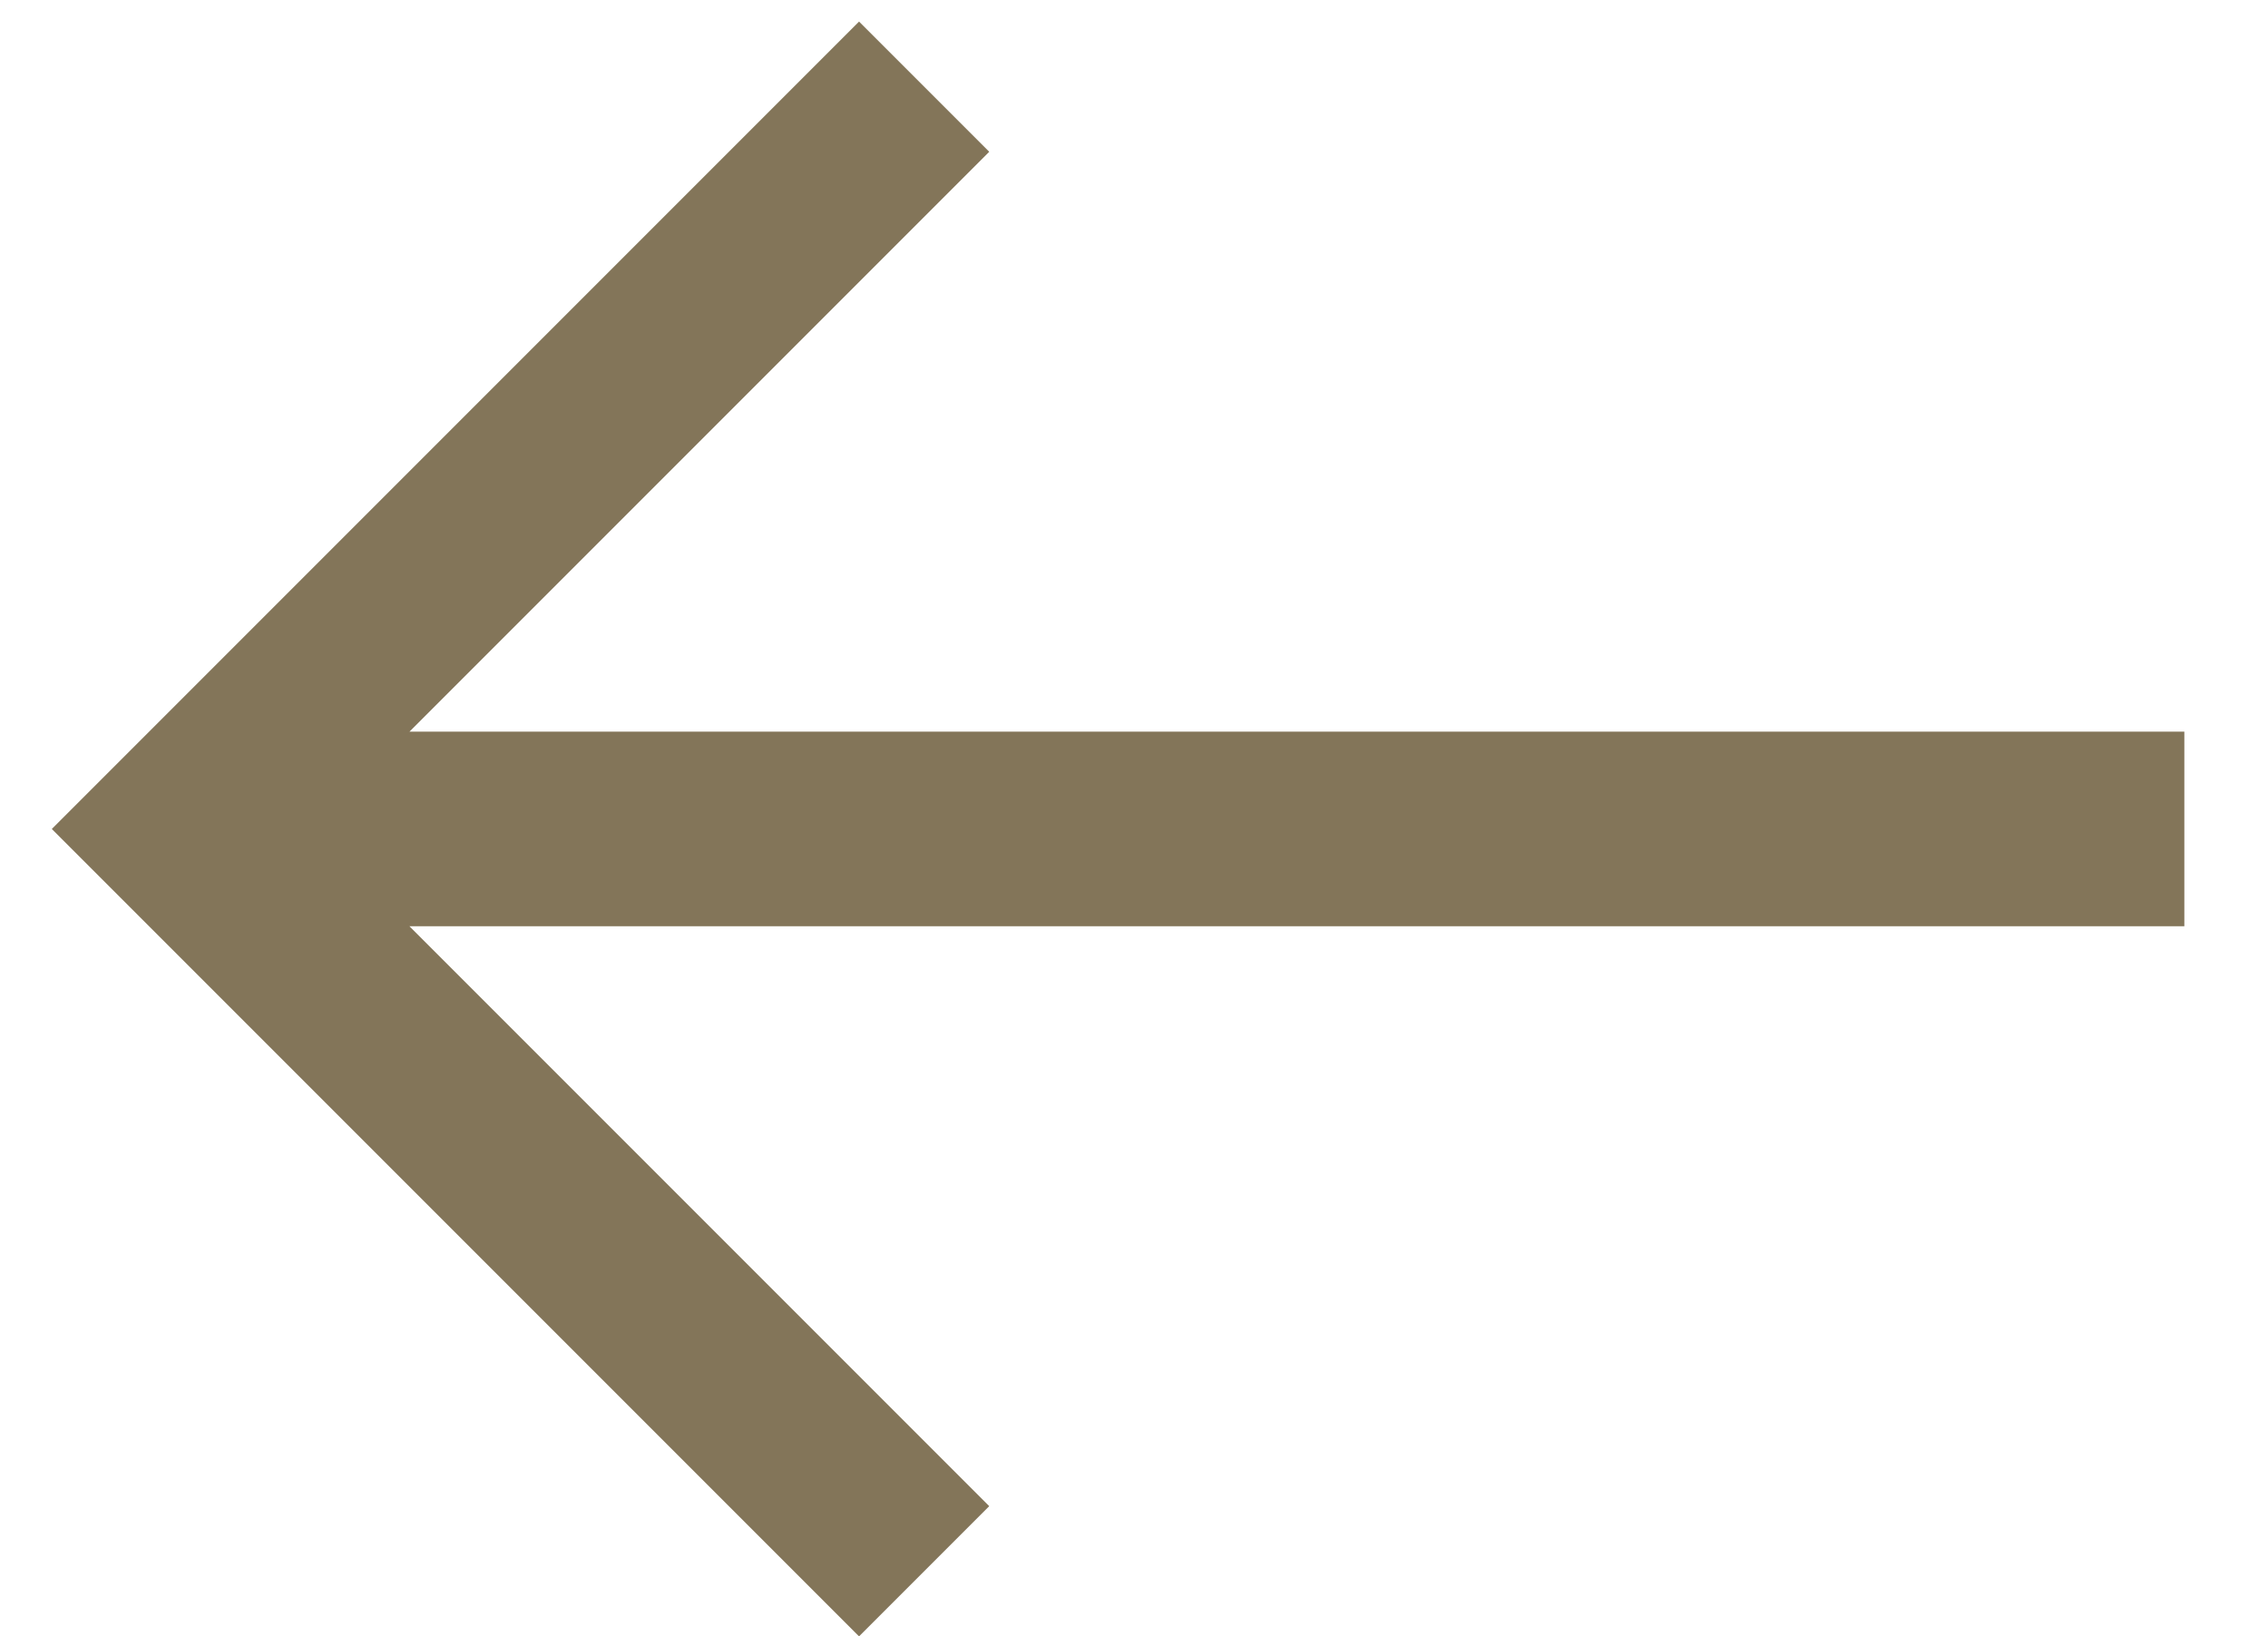 <?xml version="1.0" encoding="UTF-8"?> <svg xmlns="http://www.w3.org/2000/svg" id="_Слой_1" data-name="Слой 1" viewBox="0 0 128.23 92.5"> <defs> <style> .cls-1 { fill: #837559; } </style> </defs> <polygon class="cls-1" points="123.5 41.36 23.15 41.36 55.93 8.58 48.57 1.22 2.93 46.86 48.57 92.5 55.93 85.14 23.15 52.36 123.5 52.36 123.5 41.36"></polygon> </svg> 